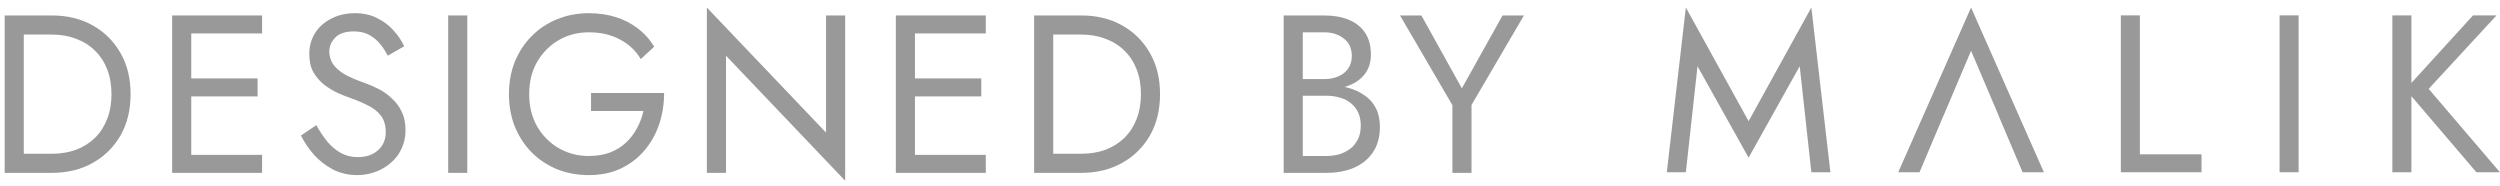 <svg width="188" height="14" viewBox="0 0 188 14" fill="none" xmlns="http://www.w3.org/2000/svg">
<g opacity="0.5">
<path d="M112.992 1.162H114.599L110.659 7.892V12.999H109.221V7.909L105.281 1.162H106.888L109.932 6.641L112.992 1.162Z" fill="#333333"/>
<path d="M97.664 6.742V5.948H99.575C99.97 5.948 100.325 5.88 100.64 5.745C100.956 5.61 101.204 5.412 101.384 5.153C101.565 4.894 101.655 4.578 101.655 4.206C101.655 3.642 101.458 3.208 101.063 2.904C100.669 2.588 100.173 2.43 99.575 2.43H97.969V11.731H99.744C100.252 11.731 100.697 11.641 101.08 11.46C101.475 11.28 101.779 11.021 101.993 10.683C102.219 10.344 102.331 9.933 102.331 9.448C102.331 9.087 102.269 8.766 102.145 8.484C102.021 8.202 101.841 7.966 101.604 7.774C101.379 7.582 101.108 7.441 100.793 7.351C100.477 7.25 100.128 7.199 99.744 7.199H97.664V6.404H99.744C100.319 6.404 100.849 6.466 101.334 6.59C101.819 6.714 102.241 6.906 102.602 7.165C102.974 7.413 103.262 7.735 103.464 8.129C103.667 8.524 103.769 8.992 103.769 9.533C103.769 10.311 103.588 10.959 103.228 11.477C102.878 11.985 102.399 12.368 101.79 12.627C101.193 12.875 100.511 12.999 99.744 12.999H96.531V1.162H99.575C100.285 1.162 100.9 1.269 101.418 1.483C101.948 1.698 102.36 2.025 102.653 2.464C102.946 2.893 103.092 3.445 103.092 4.121C103.092 4.674 102.946 5.147 102.653 5.542C102.36 5.936 101.948 6.235 101.418 6.438C100.9 6.641 100.285 6.742 99.575 6.742H97.664Z" fill="#333333"/>
<path d="M77.766 1.162H79.203V12.999H77.766V1.162ZM81.317 12.999H78.56V11.562H81.317C81.982 11.562 82.591 11.46 83.143 11.258C83.695 11.043 84.169 10.745 84.564 10.361C84.958 9.967 85.263 9.493 85.477 8.941C85.691 8.388 85.798 7.768 85.798 7.081C85.798 6.393 85.691 5.773 85.477 5.221C85.263 4.668 84.958 4.2 84.564 3.817C84.169 3.422 83.695 3.124 83.143 2.921C82.591 2.707 81.982 2.599 81.317 2.599H78.56V1.162H81.317C82.467 1.162 83.487 1.41 84.377 1.906C85.268 2.402 85.967 3.096 86.474 3.986C86.982 4.865 87.235 5.897 87.235 7.081C87.235 8.264 86.982 9.302 86.474 10.192C85.967 11.072 85.268 11.759 84.377 12.255C83.487 12.751 82.467 12.999 81.317 12.999Z" fill="#333333"/>
<path d="M68.162 12.999V11.646H74.131V12.999H68.162ZM68.162 2.515V1.162H74.131V2.515H68.162ZM68.162 7.25V5.897H73.793V7.25H68.162ZM67.367 1.162H68.805V12.999H67.367V1.162Z" fill="#333333"/>
<path d="M62.119 1.162H63.556V13.591L54.594 4.189V12.999H53.156V0.57L62.119 9.972V1.162Z" fill="#333333"/>
<path d="M44.446 8.348V6.995H49.941C49.941 7.818 49.818 8.602 49.569 9.346C49.322 10.079 48.955 10.732 48.47 11.307C47.986 11.882 47.388 12.339 46.678 12.677C45.979 13.004 45.178 13.168 44.277 13.168C43.42 13.168 42.625 13.021 41.892 12.728C41.16 12.424 40.523 12.001 39.981 11.46C39.44 10.907 39.017 10.259 38.713 9.515C38.42 8.771 38.273 7.959 38.273 7.08C38.273 6.201 38.42 5.389 38.713 4.645C39.017 3.901 39.44 3.258 39.981 2.717C40.523 2.165 41.16 1.742 41.892 1.449C42.625 1.144 43.42 0.992 44.277 0.992C45.009 0.992 45.68 1.088 46.289 1.28C46.909 1.471 47.461 1.753 47.946 2.125C48.442 2.497 48.859 2.959 49.197 3.512L48.183 4.442C47.811 3.811 47.292 3.32 46.627 2.971C45.962 2.61 45.178 2.43 44.277 2.43C43.442 2.43 42.687 2.627 42.011 3.021C41.334 3.416 40.793 3.963 40.387 4.662C39.993 5.349 39.795 6.155 39.795 7.08C39.795 7.993 39.993 8.799 40.387 9.498C40.793 10.197 41.334 10.744 42.011 11.138C42.687 11.533 43.442 11.73 44.277 11.73C44.863 11.73 45.387 11.646 45.849 11.477C46.323 11.296 46.729 11.048 47.067 10.732C47.405 10.417 47.681 10.056 47.895 9.65C48.121 9.244 48.284 8.81 48.386 8.348H44.446Z" fill="#333333"/>
<path d="M33.703 1.162H35.141V12.999H33.703V1.162Z" fill="#333333"/>
<path d="M23.783 9.414C24.053 9.887 24.335 10.304 24.628 10.665C24.933 11.026 25.271 11.307 25.643 11.51C26.015 11.713 26.438 11.815 26.911 11.815C27.542 11.815 28.05 11.64 28.433 11.29C28.816 10.941 29.008 10.496 29.008 9.955C29.008 9.425 28.884 9.002 28.636 8.686C28.388 8.371 28.061 8.117 27.655 7.925C27.261 7.722 26.838 7.542 26.387 7.384C26.094 7.283 25.767 7.153 25.406 6.995C25.045 6.826 24.701 6.618 24.375 6.37C24.048 6.11 23.777 5.795 23.563 5.423C23.36 5.051 23.259 4.594 23.259 4.053C23.259 3.467 23.405 2.943 23.698 2.48C23.991 2.018 24.397 1.657 24.916 1.398C25.434 1.127 26.026 0.992 26.691 0.992C27.334 0.992 27.892 1.116 28.365 1.364C28.85 1.601 29.262 1.911 29.6 2.294C29.938 2.666 30.203 3.061 30.395 3.478L29.16 4.188C29.014 3.895 28.828 3.608 28.602 3.326C28.377 3.044 28.101 2.813 27.773 2.632C27.458 2.452 27.069 2.362 26.607 2.362C25.964 2.362 25.496 2.52 25.203 2.835C24.91 3.14 24.764 3.484 24.764 3.867C24.764 4.194 24.848 4.498 25.017 4.78C25.186 5.051 25.468 5.31 25.863 5.558C26.268 5.795 26.815 6.031 27.503 6.268C27.819 6.381 28.151 6.527 28.501 6.708C28.85 6.888 29.172 7.119 29.465 7.401C29.769 7.672 30.017 8.004 30.209 8.399C30.4 8.782 30.496 9.244 30.496 9.786C30.496 10.304 30.395 10.772 30.192 11.189C30 11.606 29.73 11.961 29.38 12.254C29.042 12.547 28.653 12.773 28.213 12.931C27.785 13.089 27.334 13.168 26.86 13.168C26.218 13.168 25.62 13.032 25.068 12.762C24.527 12.48 24.048 12.114 23.631 11.663C23.225 11.2 22.892 10.71 22.633 10.191L23.783 9.414Z" fill="#333333"/>
<path d="M13.74 12.999V11.646H19.709V12.999H13.74ZM13.74 2.515V1.162H19.709V2.515H13.74ZM13.74 7.25V5.897H19.371V7.25H13.74ZM12.945 1.162H14.383V12.999H12.945V1.162Z" fill="#333333"/>
<path d="M0.352 1.162H1.789V12.999H0.352V1.162ZM3.903 12.999H1.146V11.562H3.903C4.568 11.562 5.177 11.46 5.729 11.258C6.281 11.043 6.755 10.745 7.149 10.361C7.544 9.967 7.848 9.493 8.063 8.941C8.277 8.388 8.384 7.768 8.384 7.081C8.384 6.393 8.277 5.773 8.063 5.221C7.848 4.668 7.544 4.2 7.149 3.817C6.755 3.422 6.281 3.124 5.729 2.921C5.177 2.707 4.568 2.599 3.903 2.599H1.146V1.162H3.903C5.053 1.162 6.073 1.41 6.963 1.906C7.854 2.402 8.553 3.096 9.06 3.986C9.568 4.865 9.821 5.897 9.821 7.081C9.821 8.264 9.568 9.302 9.06 10.192C8.553 11.072 7.854 11.759 6.963 12.255C6.073 12.751 5.053 12.999 3.903 12.999Z" fill="#333333"/>
<path d="M127.653 4.982L131.495 11.857L135.337 4.982L136.214 12.953H137.646L136.214 0.566L131.495 9.111L126.776 0.566L125.344 12.953H126.776L127.653 4.982Z" fill="#333333"/>
<path d="M148.224 3.819L150.247 8.571L150.382 8.908L152.1 12.953H153.701L148.224 0.566L142.747 12.953H144.348L146.101 8.807L146.236 8.504L148.224 3.819Z" fill="#333333"/>
<path d="M159.487 1.156V12.953H165.554V11.605H160.919V1.156H159.487Z" fill="#333333"/>
<path d="M171.424 1.156V12.953H172.856V1.156H171.424Z" fill="#333333"/>
<path d="M179.905 1.156V12.953H181.337V1.156H179.905ZM185.972 1.156L180.899 6.718L186.225 12.953H187.994L182.635 6.684L187.741 1.156H185.972Z" fill="#333333"/>
</g>
</svg>
